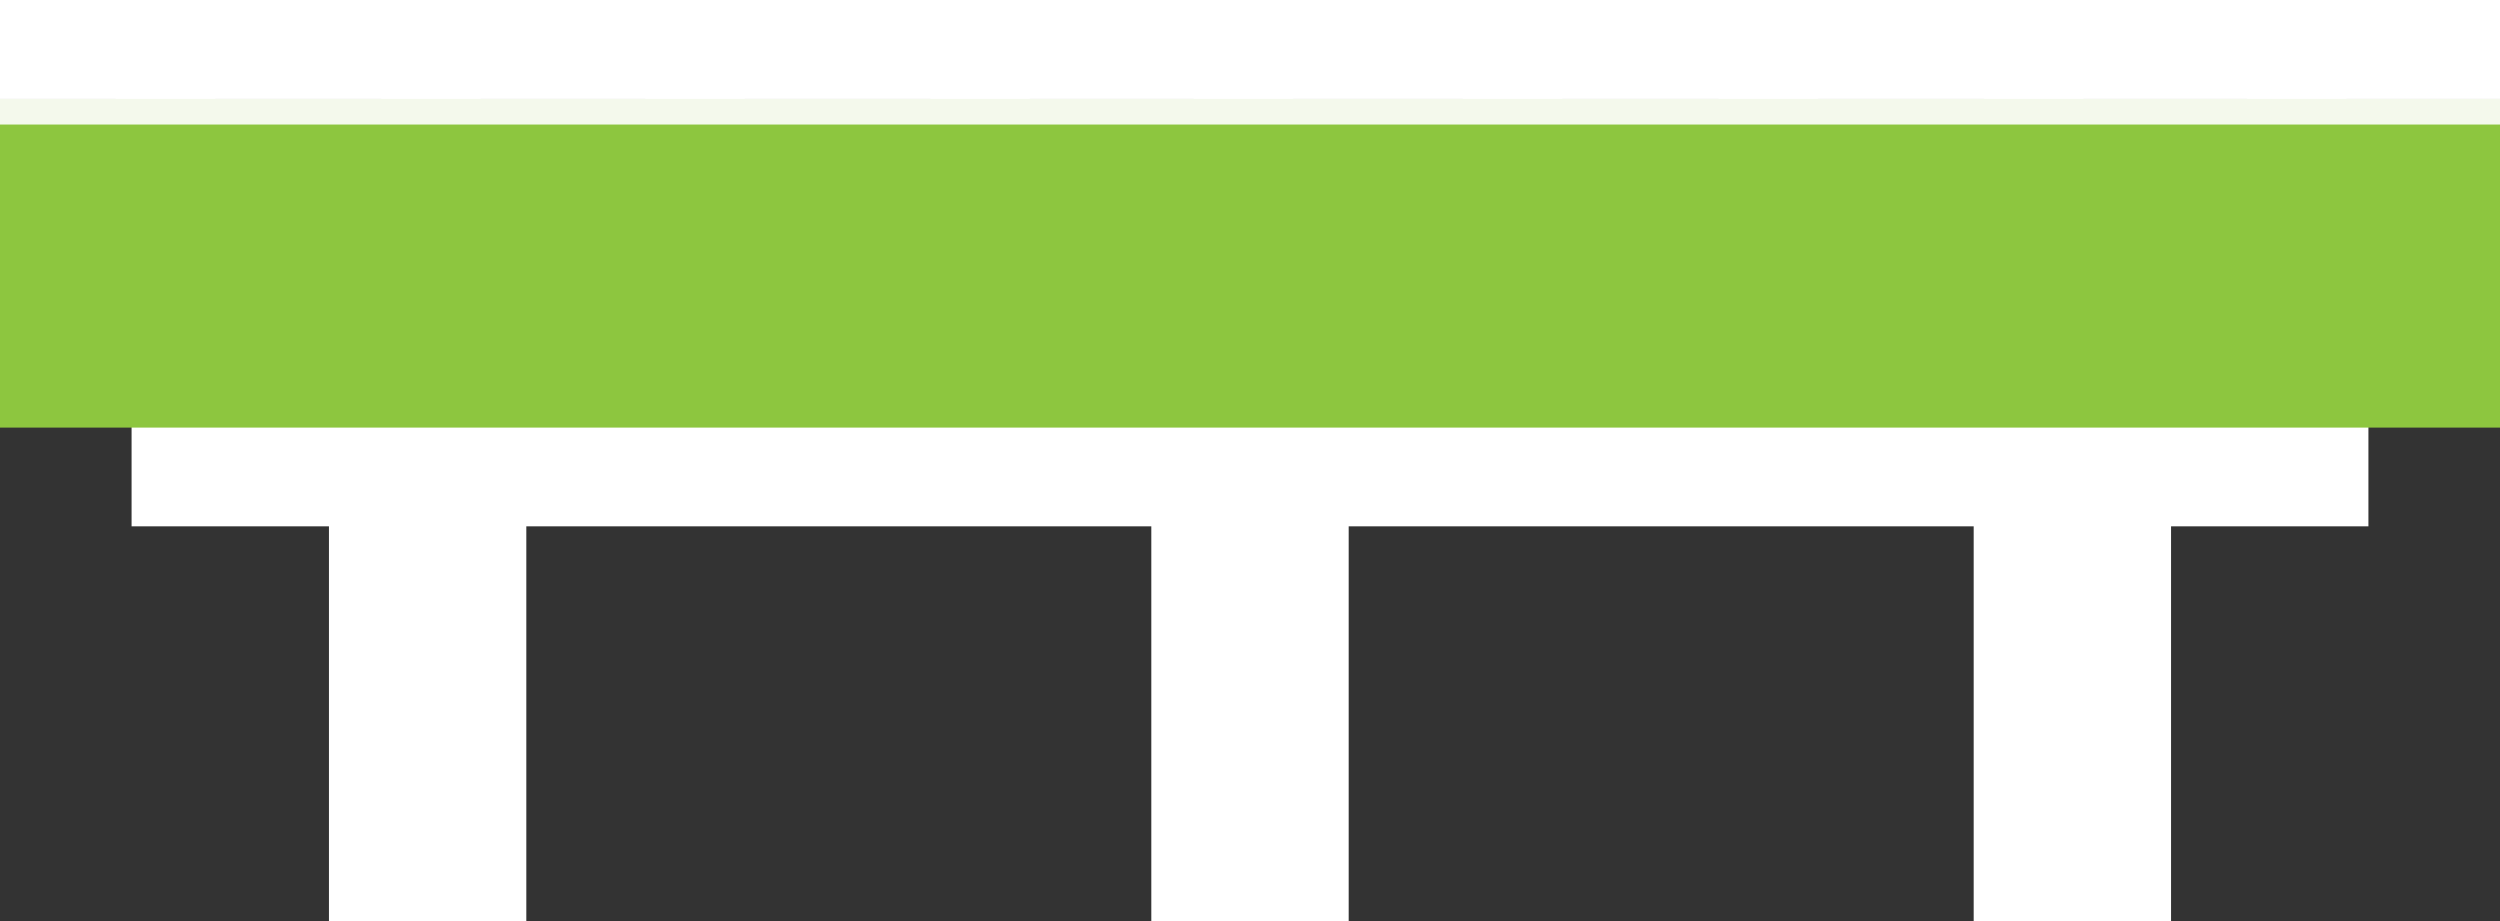 <svg width="76" height="28" viewBox="0 0 76 28" xmlns="http://www.w3.org/2000/svg" xmlns:xlink="http://www.w3.org/1999/xlink">
    <rect x="0" y="0" width="76" height="28" fill="#333333" stroke="none"/>
    <defs>
        <path id="6yq6pv1opa" d="M0 0h76v4H0z"/>
        <path id="fdlv99dq8c" d="M0 0h76v4H0z"/>
        <path id="6oxt5iet6e" d="M0 0h76v4H0z"/>
        <path id="8ur6j0gw4g" d="M0 0h76v4H0z"/>
        <path id="41shztqmbi" d="M0 0h76v4H0z"/>
        <path id="ps855hc5ik" d="M0 0h76v4H0z"/>
        <path id="e1mayofi1m" d="M0 0h76v4H0z"/>
        <path id="1ixzrioeco" d="M0 0h76v4H0z"/>
        <path id="jewtawp0dq" d="M0 0h76v4H0z"/>
        <path id="otpwvsz7hs" d="M0 0h76v4H0z"/>
        <path id="rfui5muueu" d="M0 0h76v4H0z"/>
        <path id="d0jc806e8w" d="M0 0h76v4H0z"/>
        <path id="z6z441y6hy" d="M0 0h76v4H0z"/>
        <path id="qk0srk19wA" d="M0 0h76v4H0z"/>
        <path id="v1a1l9ve3C" d="M0 0h76v4H0z"/>
        <path id="sdvzjfdb8E" d="M0 0h76v4H0z"/>
    </defs>
    <g fill="none" fill-rule="evenodd">
        <path fill="#FFF" fill-rule="nonzero" d="M4 9h68v7H4z"/>
        <path fill="#FFF" fill-rule="nonzero" d="M60 15h6v13h-6zM35 15h6v13h-6zM10 15h6v13h-6z"/>
        <g transform="translate(0 .214)">
            <mask id="gmmud4mleb" fill="#fff">
                <use xlink:href="#6yq6pv1opa"/>
            </mask>
            <path stroke="#FFF" stroke-width="2" mask="url(#gmmud4mleb)" d="M90.453 6.857 29.54-46.786"/>
        </g>
        <g transform="translate(0 .214)">
            <mask id="kemhxhp9md" fill="#fff">
                <use xlink:href="#fdlv99dq8c"/>
            </mask>
            <path stroke="#FFF" stroke-width="2" mask="url(#kemhxhp9md)" d="M87.069 10.857 26.085-42.786"/>
        </g>
        <g transform="translate(0 .214)">
            <mask id="wmovqw4nff" fill="#fff">
                <use xlink:href="#6oxt5iet6e"/>
            </mask>
            <path stroke="#FFF" stroke-width="2" mask="url(#wmovqw4nff)" d="M83.614 14.929 22.631-38.786"/>
        </g>
        <g transform="translate(0 .214)">
            <mask id="ayg3p1za4h" fill="#fff">
                <use xlink:href="#8ur6j0gw4g"/>
            </mask>
            <path stroke="#FFF" stroke-width="2" mask="url(#ayg3p1za4h)" d="M80.16 18.929 19.176-34.786"/>
        </g>
        <g transform="translate(0 .214)">
            <mask id="3w5y53oqej" fill="#fff">
                <use xlink:href="#41shztqmbi"/>
            </mask>
            <path stroke="#FFF" stroke-width="2" mask="url(#3w5y53oqej)" d="M78.468 24.571 17.555-29.143"/>
        </g>
        <g transform="translate(0 .214)">
            <mask id="pwjz5p0xhl" fill="#fff">
                <use xlink:href="#ps855hc5ik"/>
            </mask>
            <path stroke="#FFF" stroke-width="2" mask="url(#pwjz5p0xhl)" d="M83.614 35.929 22.631-17.786"/>
        </g>
        <g transform="translate(0 .214)">
            <mask id="5nlut48h1n" fill="#fff">
                <use xlink:href="#e1mayofi1m"/>
            </mask>
            <path stroke="#FFF" stroke-width="2" mask="url(#5nlut48h1n)" d="M80.935 40.786 10.646-21.143"/>
        </g>
        <g transform="translate(0 .214)">
            <mask id="x2783vvwvp" fill="#fff">
                <use xlink:href="#1ixzrioeco"/>
            </mask>
            <path stroke="#FFF" stroke-width="2" mask="url(#x2783vvwvp)" d="M75.506 43.071 7.191-17.143"/>
        </g>
        <g transform="translate(0 .214)">
            <mask id="otj92hagfr" fill="#fff">
                <use xlink:href="#jewtawp0dq"/>
            </mask>
            <path stroke="#FFF" stroke-width="2" mask="url(#otj92hagfr)" d="M75.577 50.714-4.019-19.357"/>
        </g>
        <g transform="translate(0 .214)">
            <mask id="iwl5qmc2yt" fill="#fff">
                <use xlink:href="#otpwvsz7hs"/>
            </mask>
            <path stroke="#FFF" stroke-width="2" mask="url(#iwl5qmc2yt)" d="M62.816 46.571-6.275-14.286"/>
        </g>
        <g transform="translate(0 .214)">
            <mask id="4sn116ucxv" fill="#fff">
                <use xlink:href="#rfui5muueu"/>
            </mask>
            <path stroke="#FFF" stroke-width="2" mask="url(#4sn116ucxv)" d="M59.362 50.571-1.622-3.071"/>
        </g>
        <g transform="translate(0 .214)">
            <mask id="39re0m1gkx" fill="#fff">
                <use xlink:href="#d0jc806e8w"/>
            </mask>
            <path stroke="#FFF" stroke-width="2" mask="url(#39re0m1gkx)" d="M55.978 54.571-5.076.929"/>
        </g>
        <g transform="translate(0 .214)">
            <mask id="v2d2zdeptz" fill="#fff">
                <use xlink:href="#z6z441y6hy"/>
            </mask>
            <path stroke="#FFF" stroke-width="2" mask="url(#v2d2zdeptz)" d="M54.286 60.214-6.698 6.571"/>
        </g>
        <g transform="translate(0 .214)">
            <mask id="aebl6tp3hB" fill="#fff">
                <use xlink:href="#qk0srk19wA"/>
            </mask>
            <path stroke="#FFF" stroke-width="2" mask="url(#aebl6tp3hB)" d="m50.831 64.214-60.983-53.643"/>
        </g>
        <g transform="translate(0 .214)">
            <mask id="08y6ebacpD" fill="#fff">
                <use xlink:href="#v1a1l9ve3C"/>
            </mask>
            <path stroke="#FFF" stroke-width="2" mask="url(#08y6ebacpD)" d="M47.377 68.286-13.607 14.5"/>
        </g>
        <g transform="translate(0 .214)">
            <mask id="z1aqppimgF" fill="#fff">
                <use xlink:href="#sdvzjfdb8E"/>
            </mask>
            <path stroke="#FFF" stroke-width="2" mask="url(#z1aqppimgF)" d="m43.922 72.286-60.983-53.715"/>
        </g>
        <path stroke="#8DC63F" stroke-width="2" fill="#8DC63F" d="M0 4h76v8H0z"/>
        <path fill="#FFF" fill-rule="nonzero" opacity=".9" d="M0 .786h76v3H0z"/>
        <path stroke="#FFF" stroke-width="2" d="M0 0h76v2H0z"/>
    </g>
</svg>
